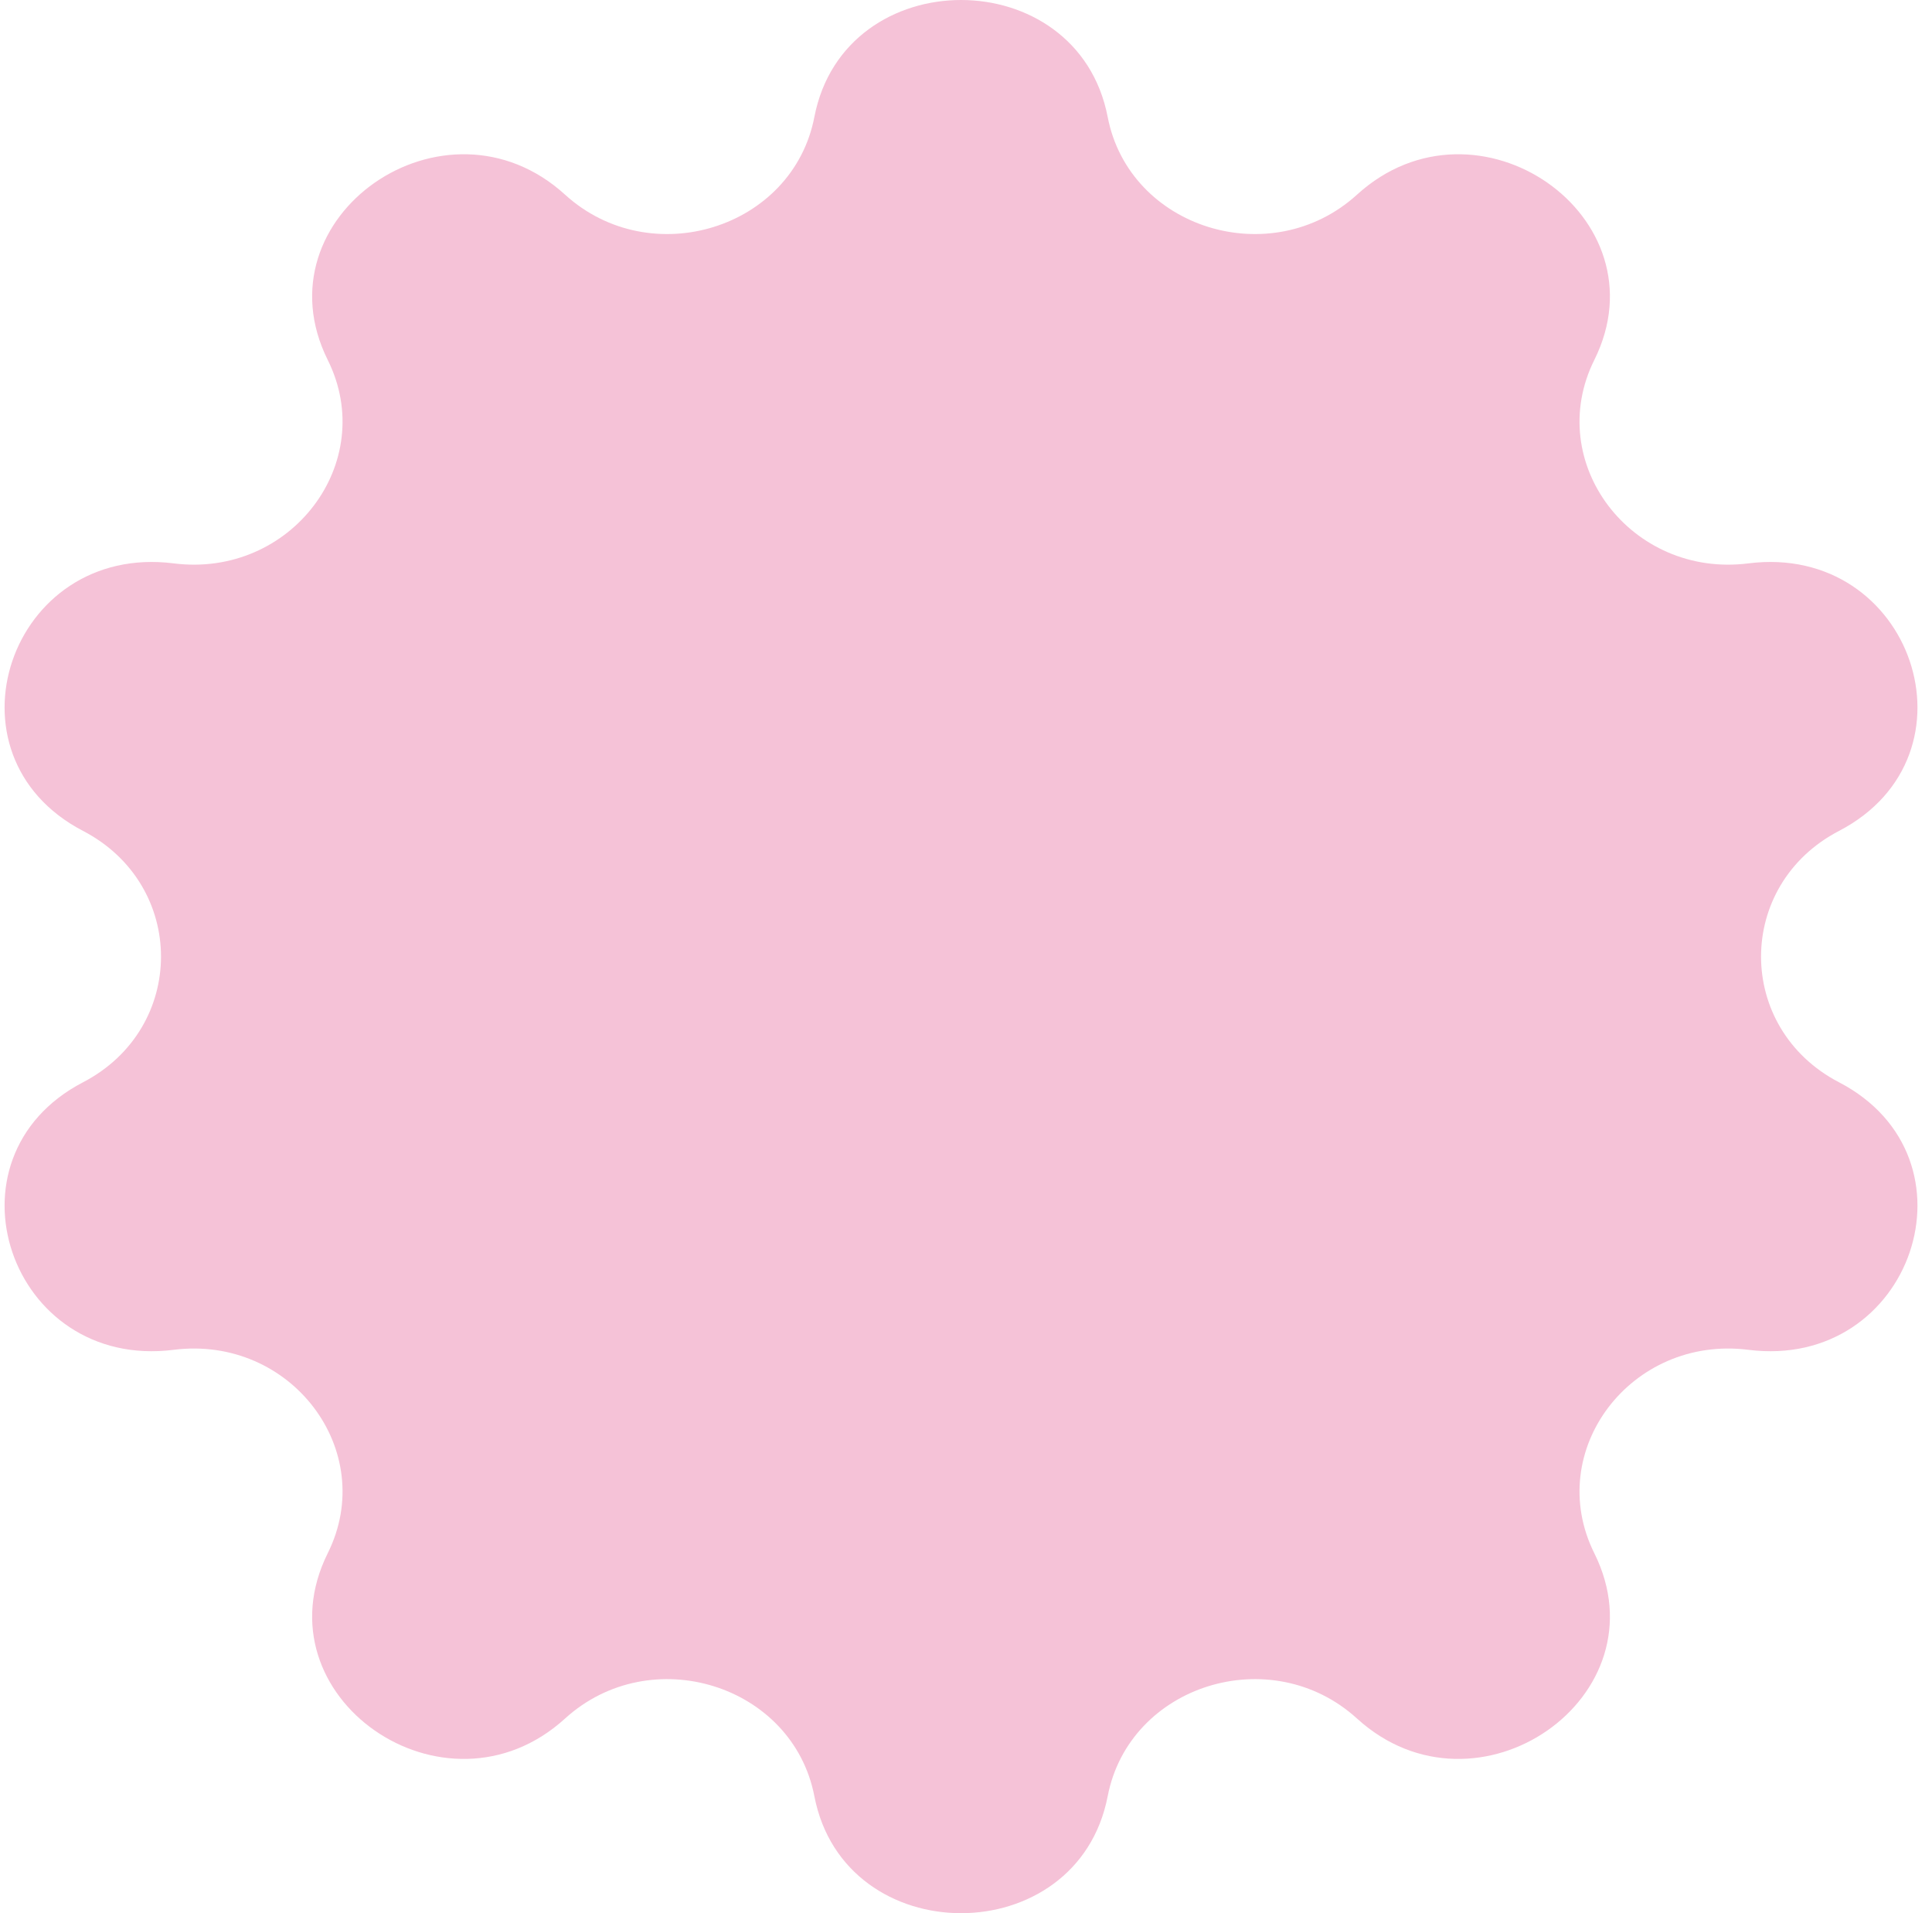<svg xmlns="http://www.w3.org/2000/svg" width="101" height="100" viewBox="0 0 101 100" fill="none"><path d="M42.573 6.114C44.149 -2.038 56.331 -2.038 57.907 6.114C59.034 11.945 66.454 14.256 70.941 10.174C77.213 4.468 87.068 11.333 83.346 18.816C80.684 24.169 85.269 30.221 91.402 29.447C99.974 28.365 103.738 39.474 96.14 43.43C90.704 46.26 90.704 53.74 96.14 56.57C103.738 60.526 99.974 71.635 91.402 70.553C85.269 69.779 80.684 75.831 83.346 81.184C87.068 88.667 77.213 95.532 70.941 89.826C66.454 85.744 59.034 88.055 57.907 93.886C56.331 102.038 44.149 102.038 42.573 93.886C41.446 88.055 34.026 85.744 29.539 89.826C23.267 95.532 13.412 88.667 17.134 81.184C19.797 75.831 15.211 69.779 9.079 70.553C0.506 71.635 -3.258 60.526 4.34 56.57C9.776 53.74 9.776 46.26 4.34 43.43C-3.258 39.474 0.506 28.365 9.079 29.447C15.211 30.221 19.797 24.169 17.134 18.816C13.412 11.333 23.267 4.468 29.539 10.174C34.026 14.256 41.446 11.945 42.573 6.114Z" fill="#F5C2D7"></path></svg>